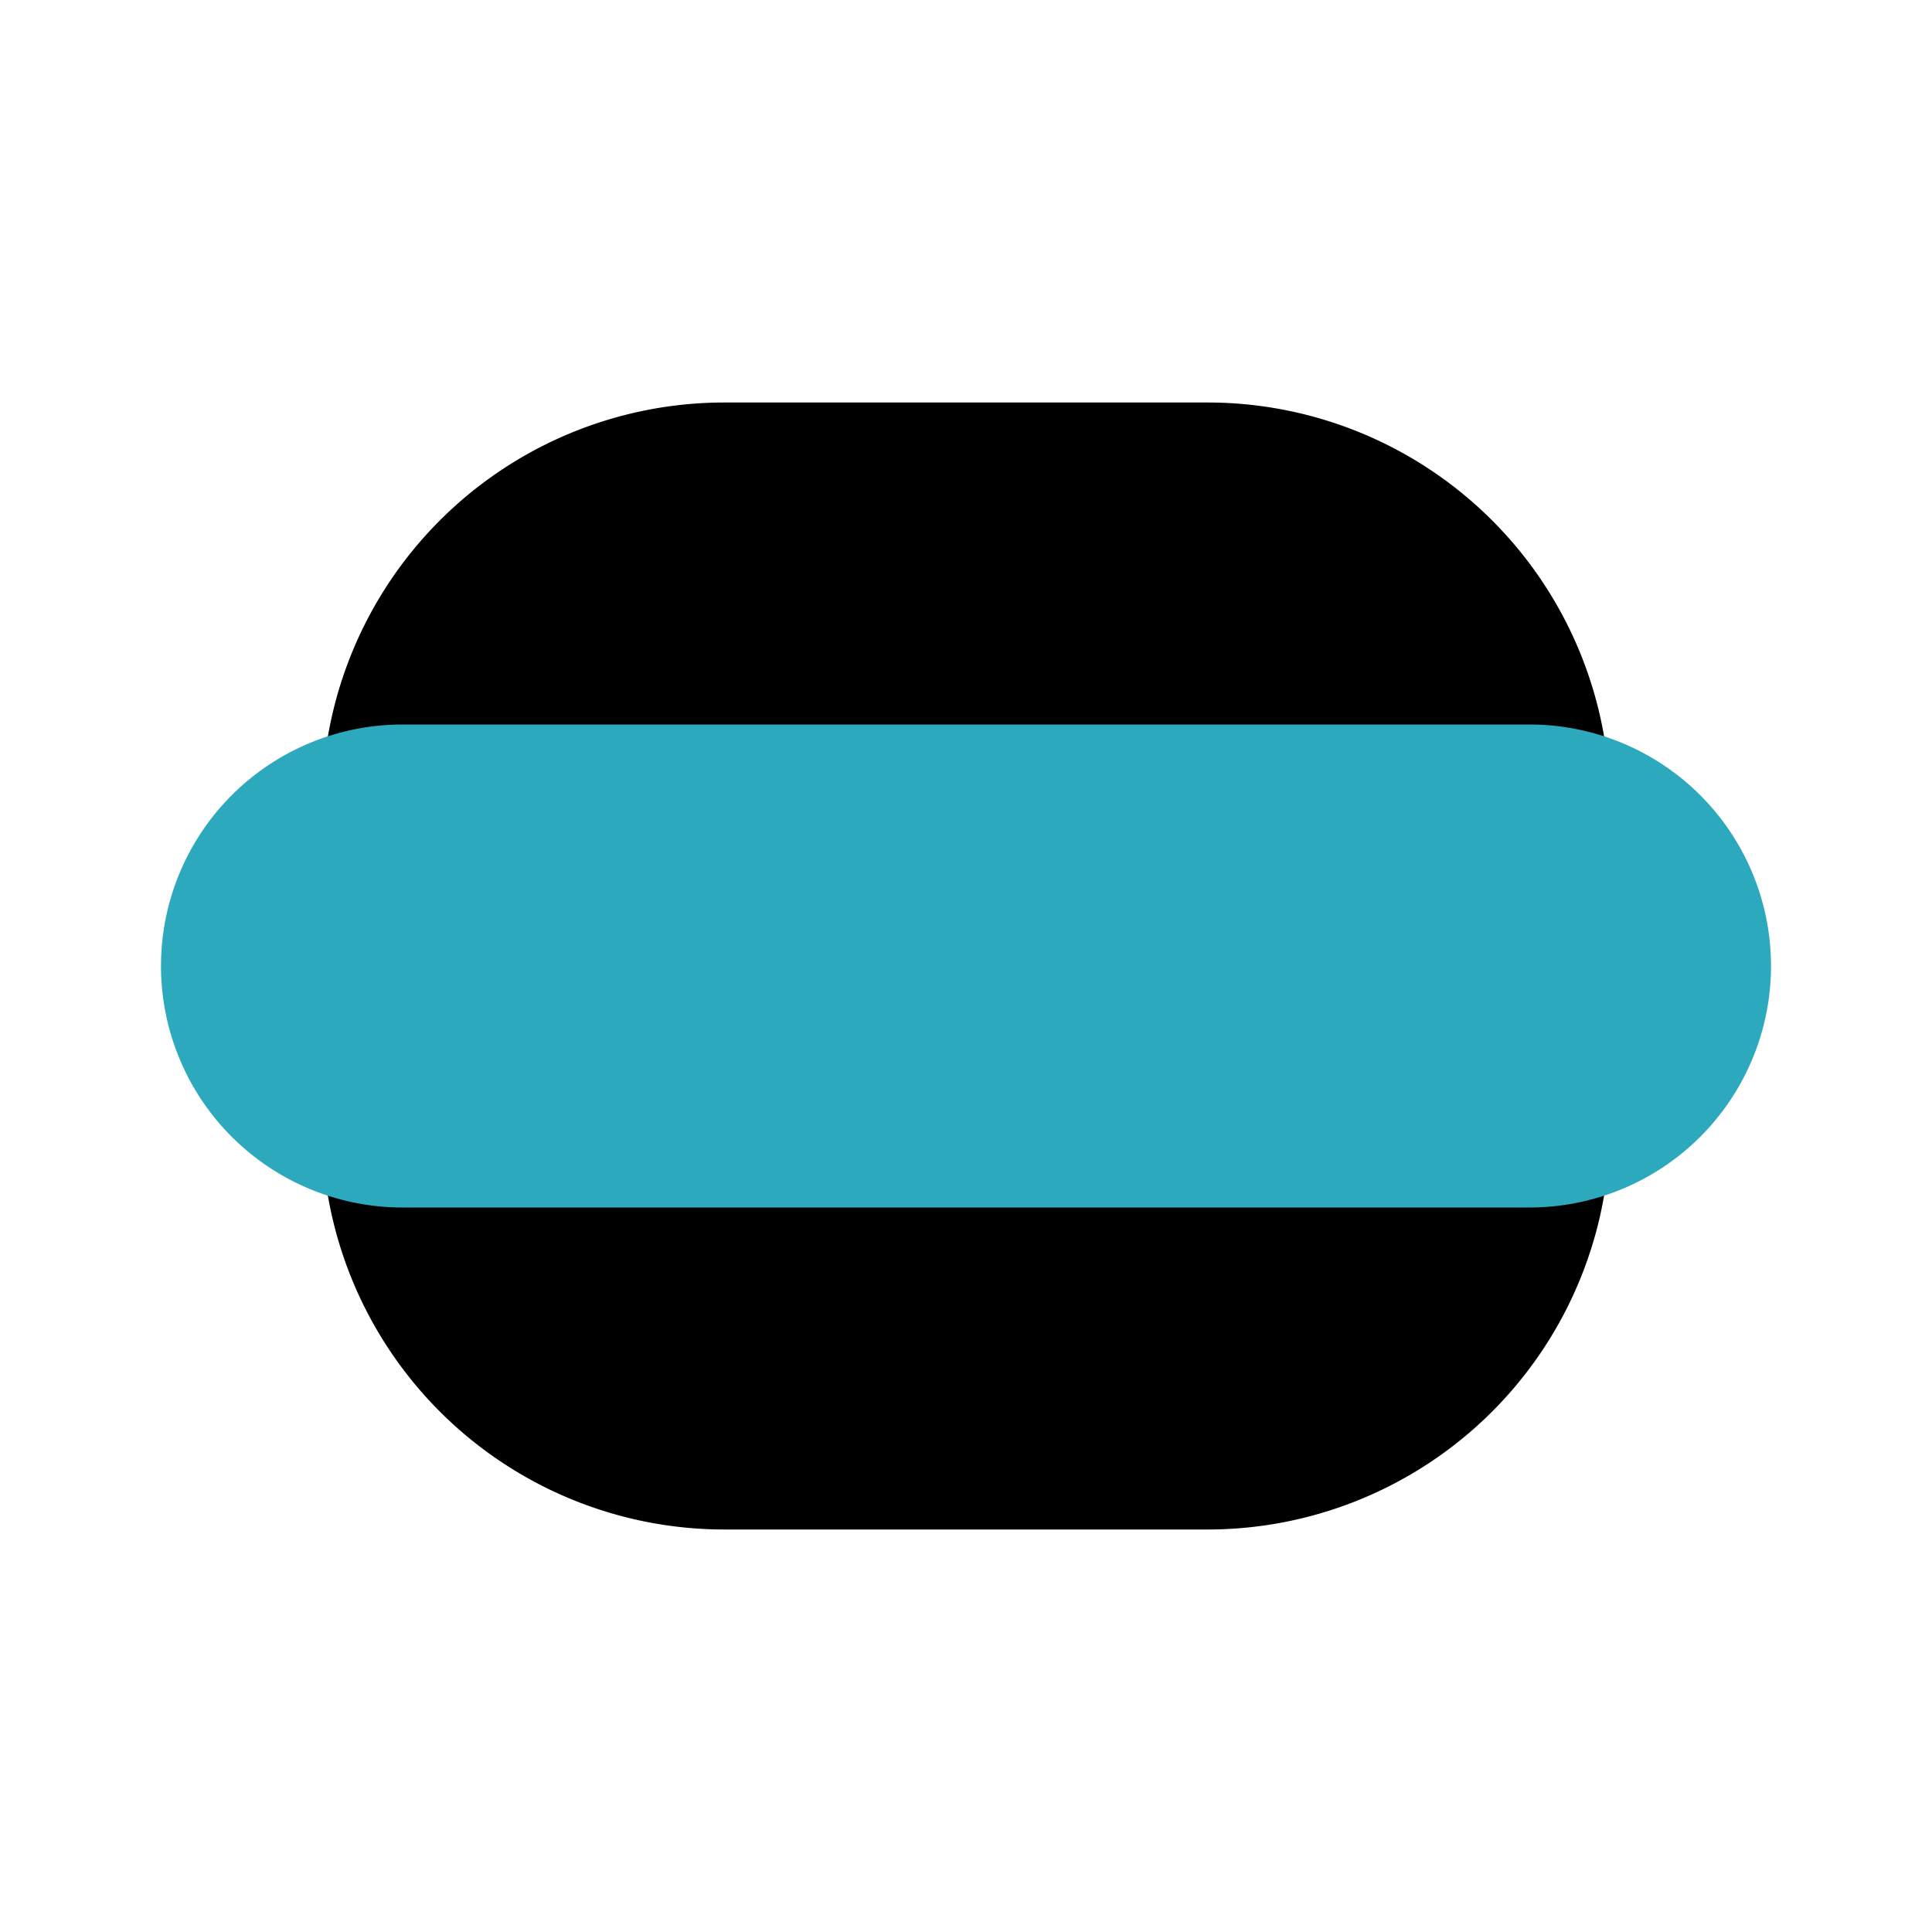 <?xml version="1.0" encoding="utf-8"?><!-- Uploaded to: SVG Repo, www.svgrepo.com, Generator: SVG Repo Mixer Tools -->
<svg fill="#000000" width="800px" height="800px" viewBox="0 0 24 24" id="hot-dog" data-name="Flat Color" xmlns="http://www.w3.org/2000/svg" class="icon flat-color"><path id="primary" d="M20,14a5,5,0,0,1-5,5H9a5,5,0,0,1-5-5,1,1,0,0,1,1-1H19A1,1,0,0,1,20,14ZM5,11H19a1,1,0,0,0,1-1,5,5,0,0,0-5-5H9a5,5,0,0,0-5,5A1,1,0,0,0,5,11Z" style="fill: rgb(0, 0, 0);"></path><path id="secondary" d="M19,9H5a3,3,0,0,0,0,6H19a3,3,0,0,0,0-6Z" style="fill: rgb(44, 169, 188);"></path></svg>